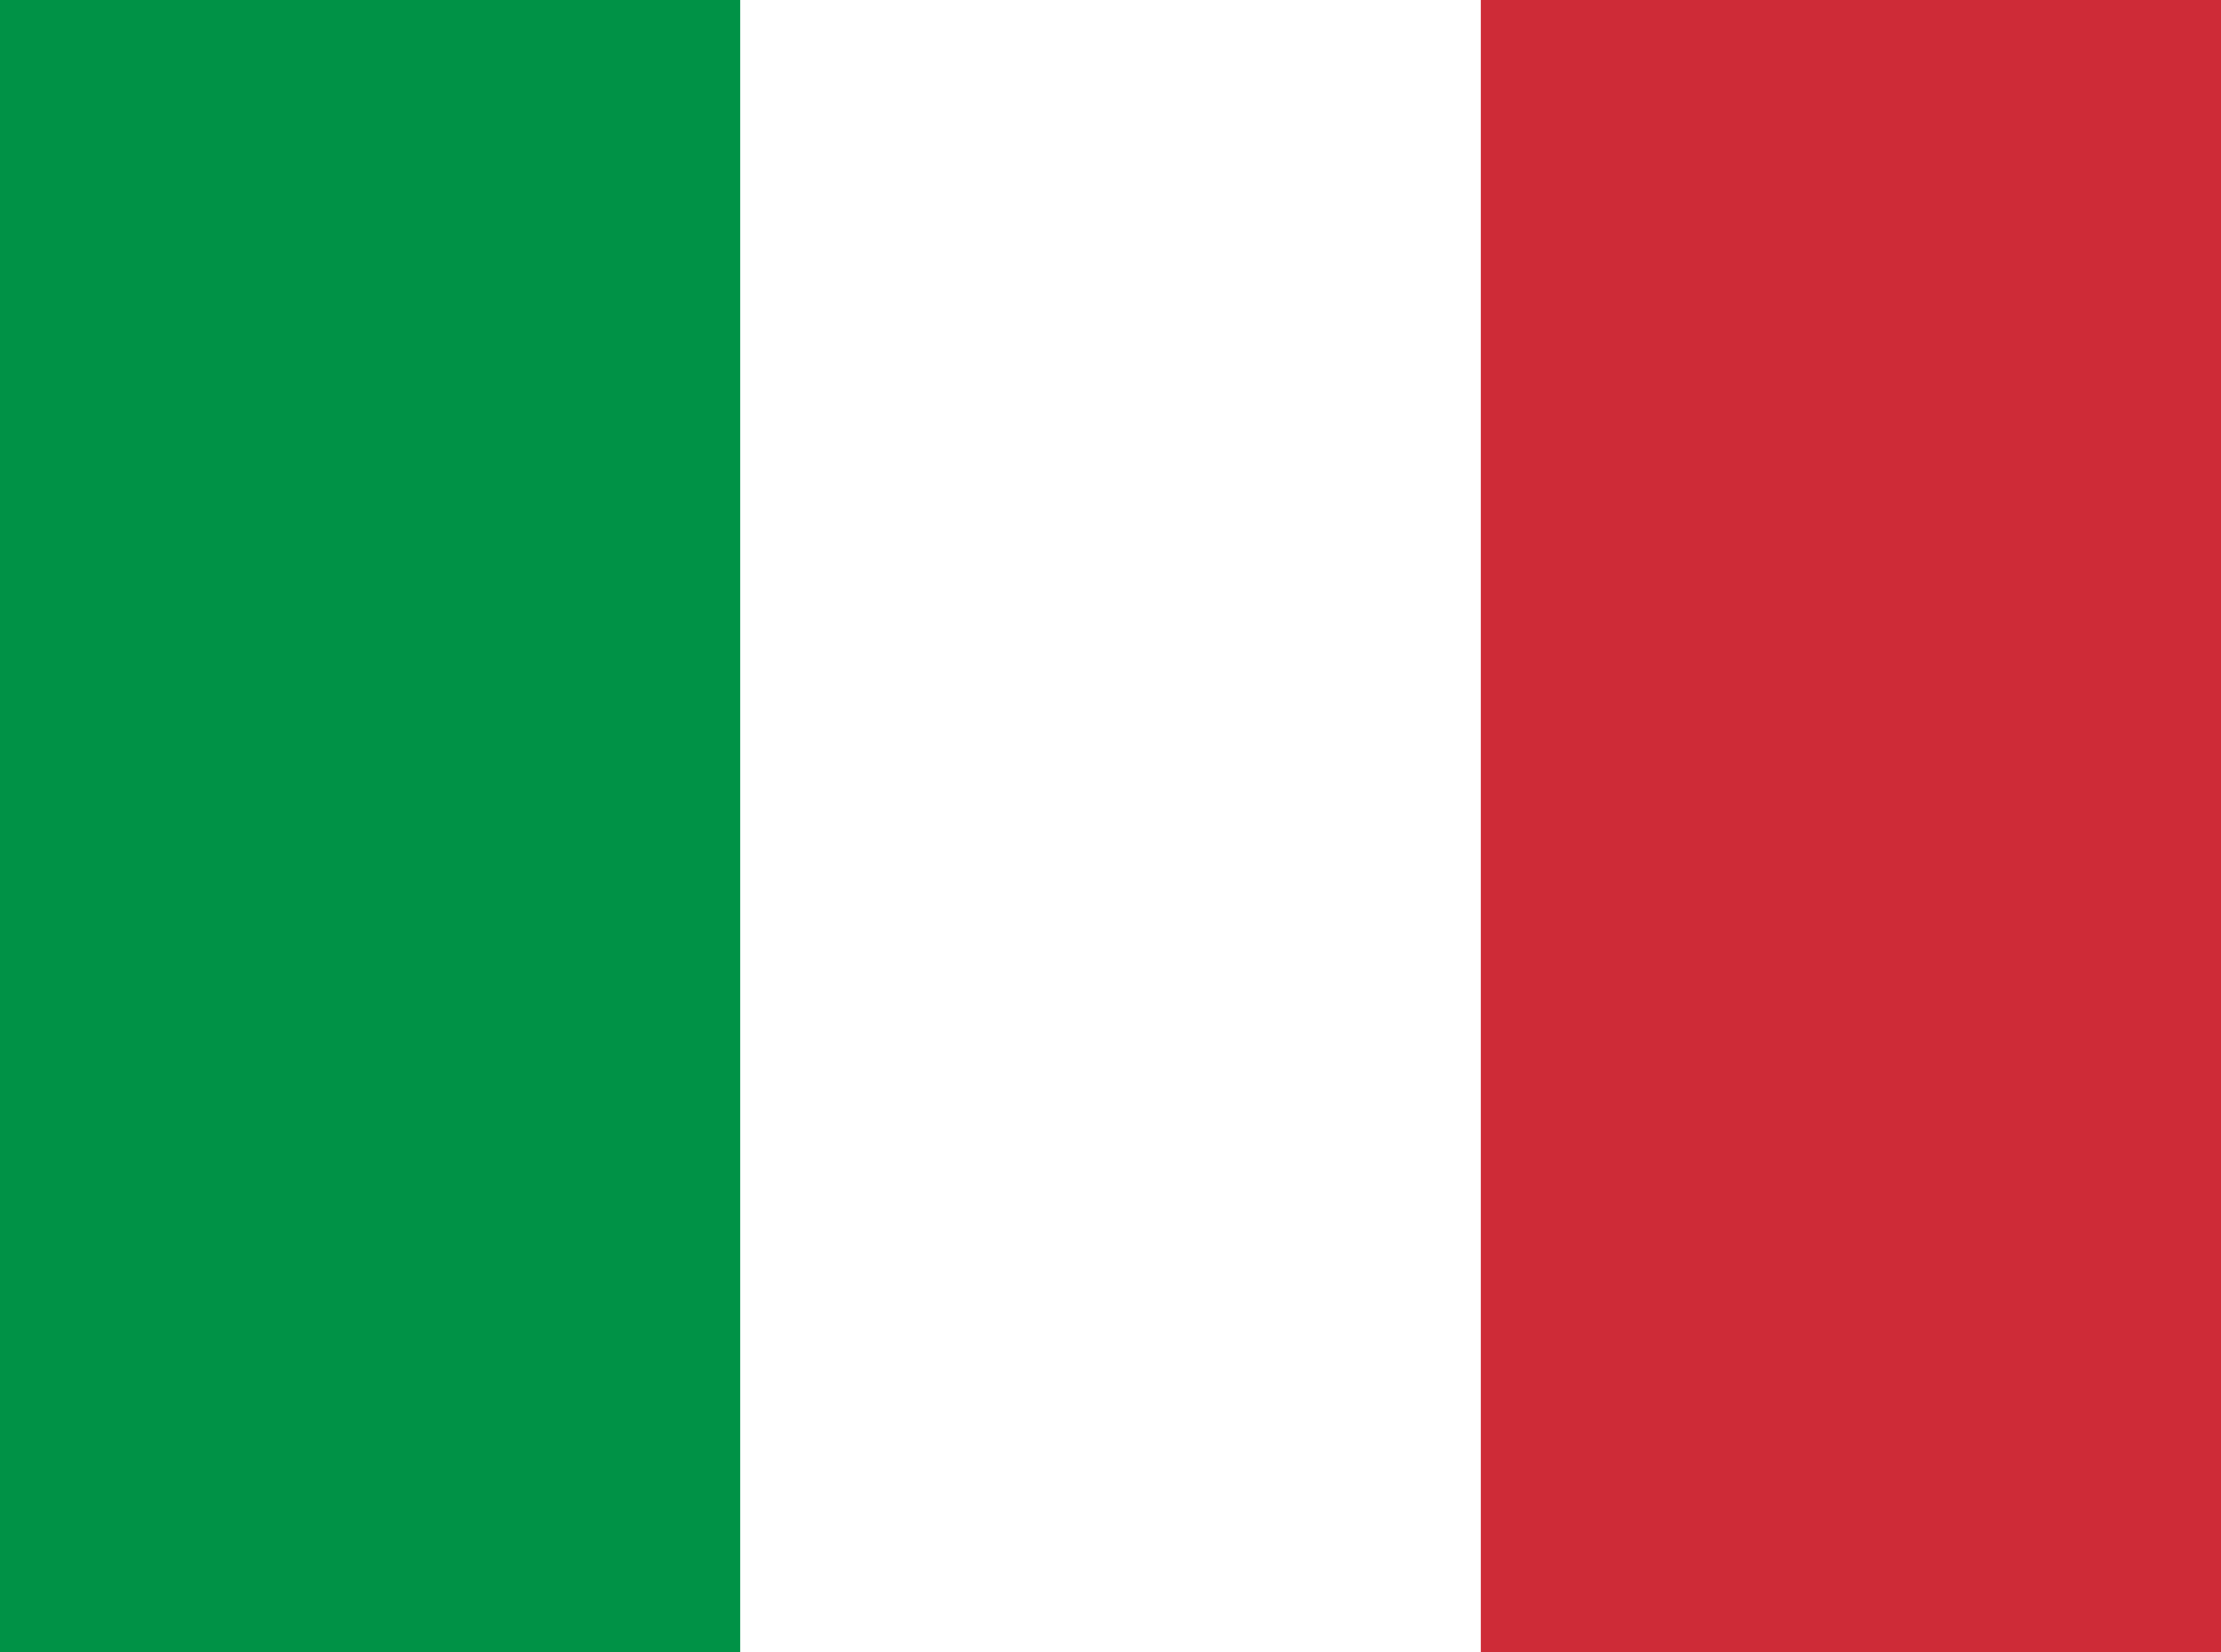 <svg width="43" height="32" viewBox="0 0 43 32" fill="none" xmlns="http://www.w3.org/2000/svg">
<path fill-rule="evenodd" clip-rule="evenodd" d="M0 0H43V32H0V0Z" fill="white"/>
<path fill-rule="evenodd" clip-rule="evenodd" d="M0 0H14.331V32H0V0Z" fill="#009246"/>
<path fill-rule="evenodd" clip-rule="evenodd" d="M28.669 0H43V32H28.669V0Z" fill="#CE2B37"/>
</svg>
